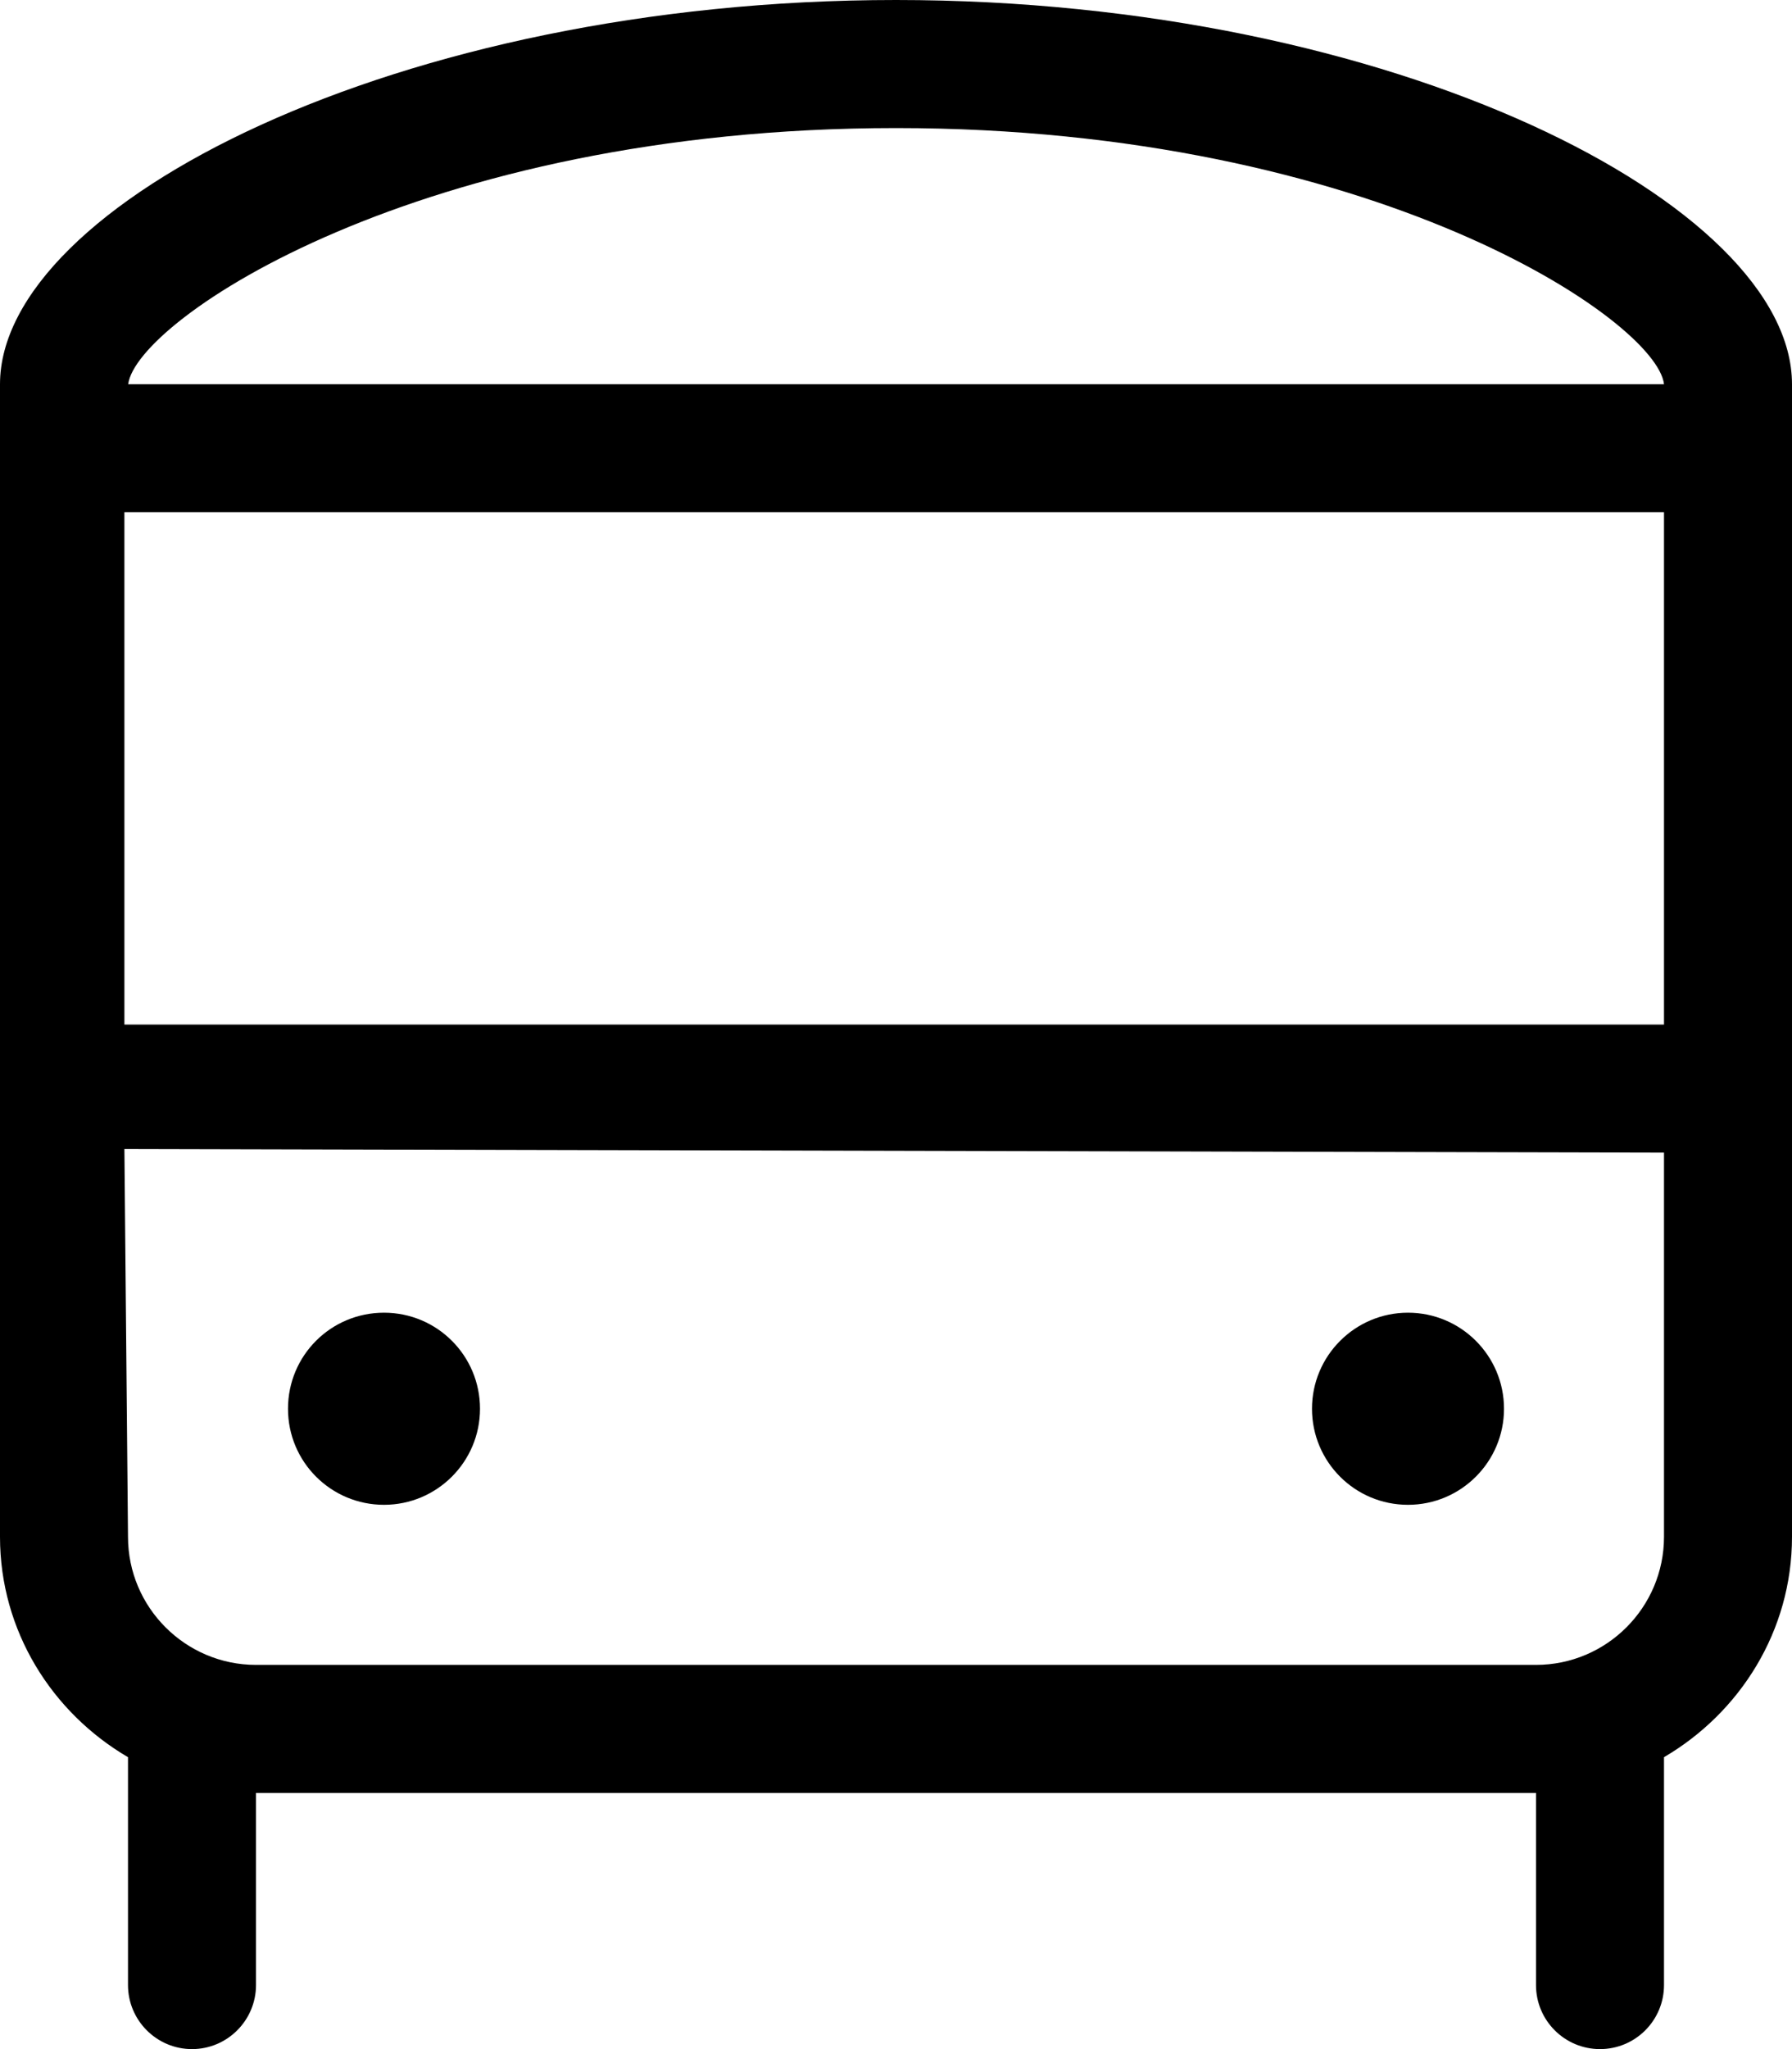 <svg xmlns="http://www.w3.org/2000/svg" viewBox="0 0 448 512"><!--! Font Awesome Pro 6.0.0-alpha3 by @fontawesome - https://fontawesome.com License - https://fontawesome.com/license (Commercial License) --><path d="M96 376c13.25 0 24-10.75 24-24S109.3 328 96 328S72 338.7 72 352S82.75 376 96 376zM352 376c13.25 0 24-10.75 24-24s-10.75-24-24-24s-24 10.75-24 24S338.7 376 352 376zM224 0C99.25 0 0 51.25 0 96v288c0 23.51 12.99 43.93 32 55.06V496C32 504.8 39.16 512 48 512C56.84 512 64 504.8 64 496V448h320v48c0 8.836 7.164 16 16 16c8.838 0 16-7.164 16-16v-56.94c19.01-11.13 32-31.55 32-55.06V96C448 51.25 348.8 0 224 0zM416 384c0 17.64-14.36 32-32 32H64c-17.64 0-32-14.36-32-32L31.1 287.1L416 288V384zM416 256H31.1l-.002-128H416V256zM32.05 96C34.05 79.96 104.9 32 224 32c119.4 0 190.2 48.15 192 64H32.05z"/></svg>